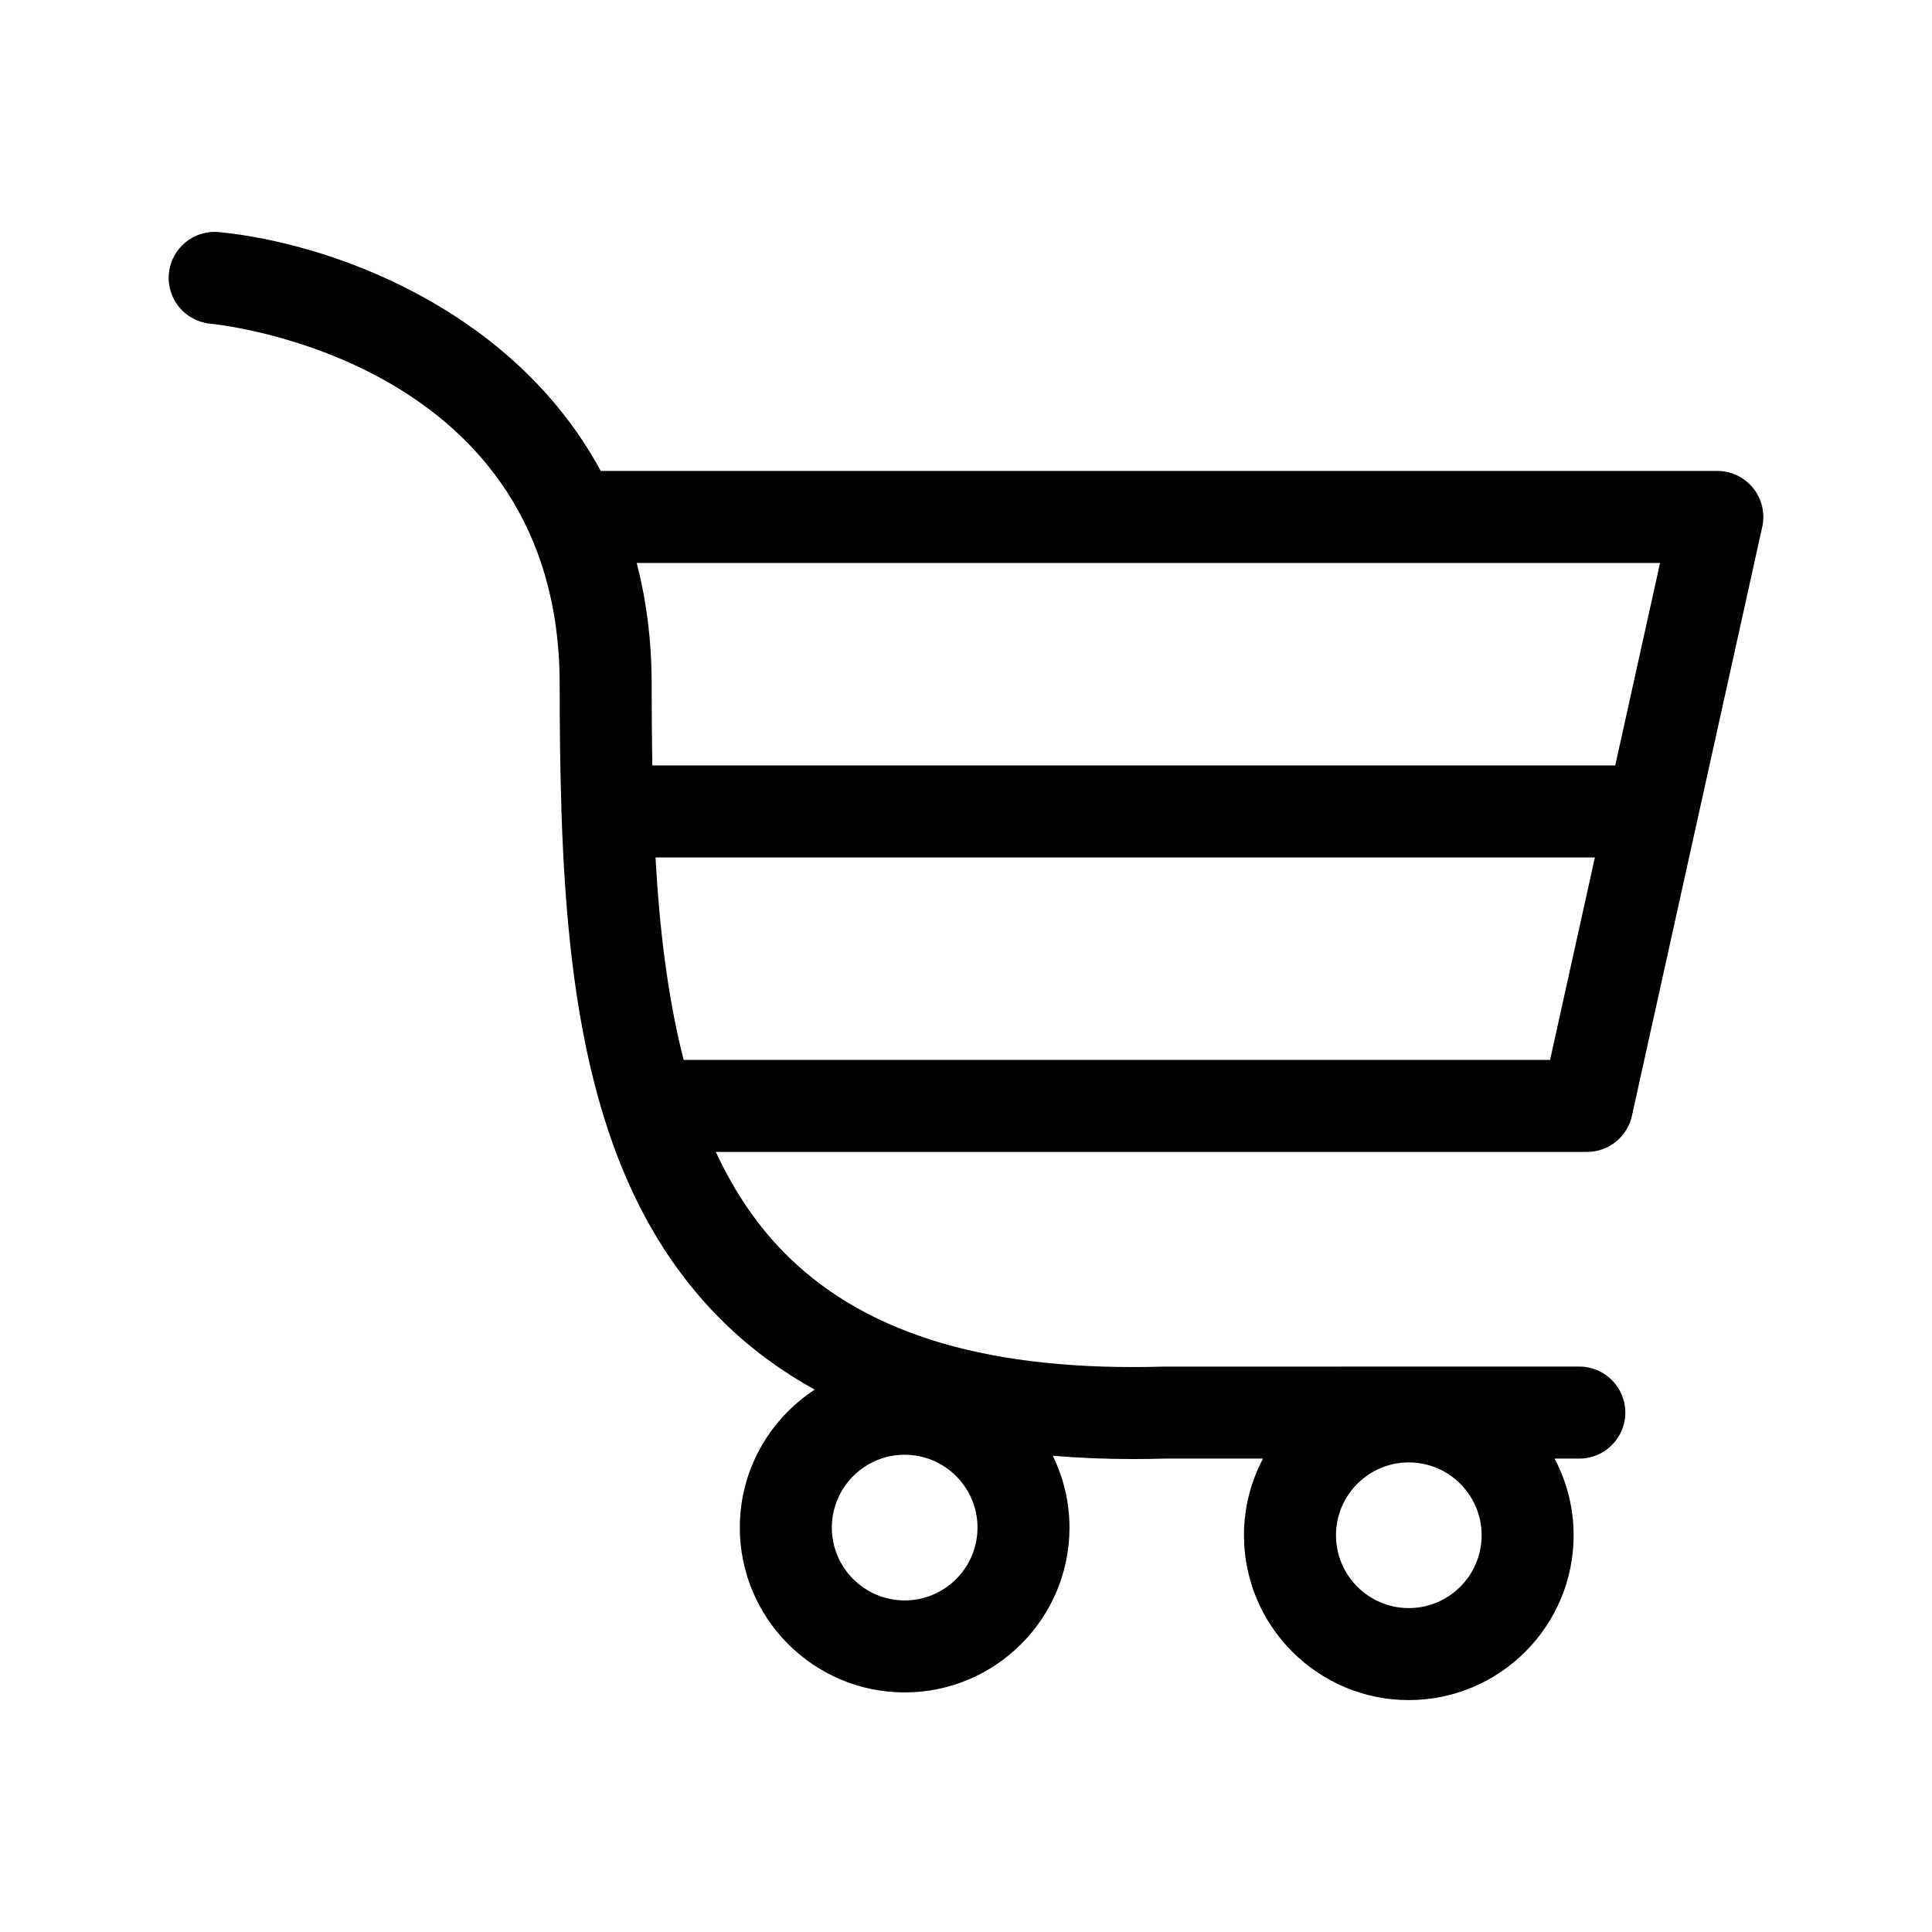 <?xml version="1.0" encoding="utf-8"?>
<!-- Generator: Adobe Illustrator 16.0.4, SVG Export Plug-In . SVG Version: 6.00 Build 0)  -->
<!DOCTYPE svg PUBLIC "-//W3C//DTD SVG 1.1//EN" "http://www.w3.org/Graphics/SVG/1.1/DTD/svg11.dtd">
<svg version="1.1" id="Layer_2" xmlns="http://www.w3.org/2000/svg" xmlns:xlink="http://www.w3.org/1999/xlink" x="0px" y="0px"
	 width="126px" height="126px" viewBox="0 0 126 126" enable-background="new 0 0 126 126" xml:space="preserve">
<path d="M114.339,31.836c-0.569-0.709-1.43-1.122-2.339-1.122H39.255c-0.025,0-0.048,0.007-0.072,0.007
	c-5.76-10.656-17.689-14.877-24.89-15.583c-1.653-0.163-3.117,1.044-3.278,2.693c-0.162,1.649,1.044,3.117,2.693,3.278
	C14.638,21.202,36.5,23.587,36.5,44.625c0,2.779,0.029,5.53,0.116,8.234c0,0.021-0.006,0.04-0.006,0.061
	c0,0.037,0.01,0.072,0.011,0.109c0.439,13.234,2.42,25.275,10.653,33.278c1.736,1.688,3.692,3.121,5.858,4.322
	c-2.936,1.921-4.883,5.233-4.883,8.996c0,5.928,4.822,10.75,10.75,10.75s10.75-4.822,10.75-10.75c0-1.681-0.398-3.267-1.089-4.685
	c1.666,0.139,3.395,0.216,5.202,0.216c0.701,0,1.414-0.011,2.137-0.031h6.37c-0.789,1.495-1.241,3.195-1.241,5
	c0,5.928,4.822,10.75,10.75,10.75s10.75-4.822,10.75-10.75c0-1.805-0.452-3.505-1.241-5H103c1.657,0,3-1.343,3-3s-1.343-3-3-3
	l-27.086,0.001c-11.199,0.326-19.198-2.011-24.458-7.122c-2.008-1.951-3.562-4.273-4.774-6.879H103.5
	c1.407,0,2.625-0.978,2.929-2.352l8.5-38.41C115.126,33.475,114.909,32.546,114.339,31.836z M59,104.375
	c-2.619,0-4.75-2.131-4.75-4.75s2.131-4.75,4.75-4.75s4.75,2.131,4.75,4.75S61.619,104.375,59,104.375z M91.879,104.875
	c-2.619,0-4.75-2.131-4.75-4.75s2.131-4.75,4.75-4.75s4.75,2.131,4.75,4.75S94.498,104.875,91.879,104.875z M108.264,36.715
	l-2.922,13.205h-62.8c-0.03-1.748-0.042-3.514-0.042-5.295c0-2.891-0.355-5.515-0.976-7.91H108.264z M101.092,69.125H44.587
	c-1.037-4.037-1.574-8.496-1.837-13.205h61.264L101.092,69.125z"/>
</svg>

